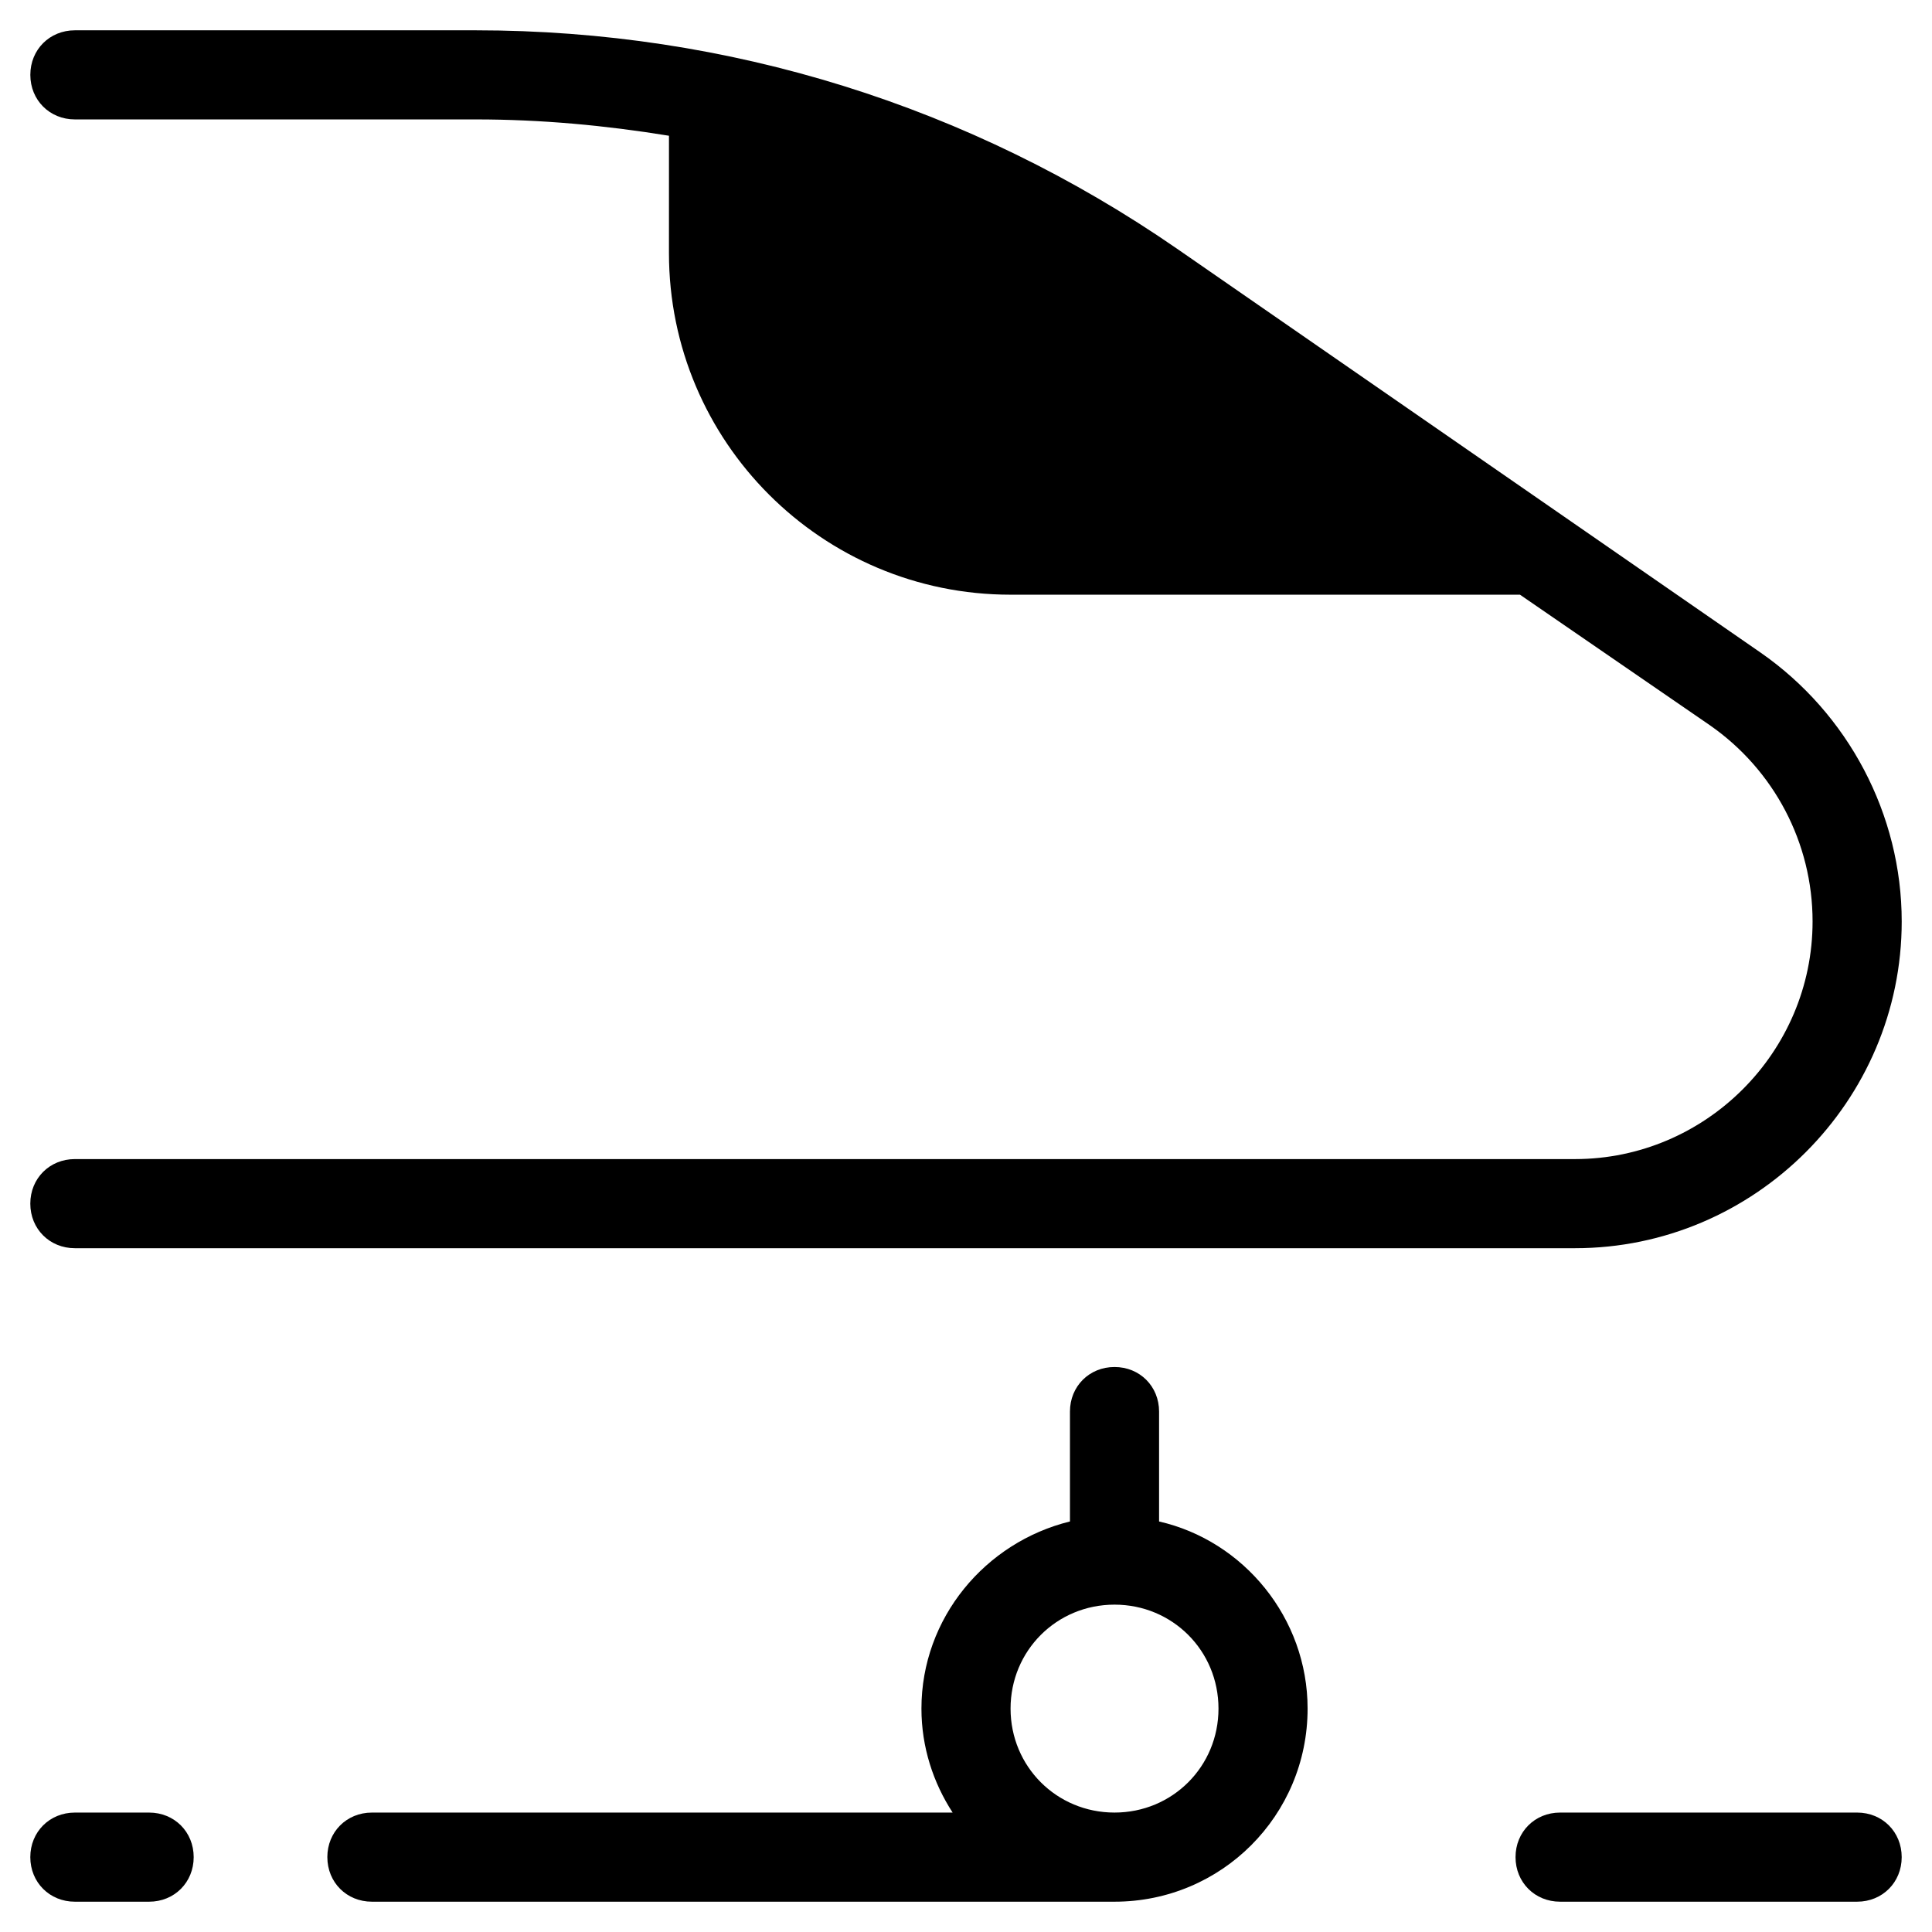<?xml version="1.0" encoding="UTF-8"?>
<!-- Uploaded to: SVG Find, www.svgfind.com, Generator: SVG Find Mixer Tools -->
<svg fill="#000000" width="800px" height="800px" version="1.1" viewBox="144 144 512 512" xmlns="http://www.w3.org/2000/svg">
 <g>
  <path d="m636.16 624.35h-78.719c-6.691 0-11.809 5.117-11.809 11.809s5.117 11.809 11.809 11.809h78.719c6.691 0 11.809-5.117 11.809-11.809s-5.117-11.809-11.809-11.809z"/>
  <path d="m163.84 647.97h19.68c6.691 0 11.809-5.117 11.809-11.809s-5.117-11.809-11.809-11.809h-19.68c-6.691 0-11.809 5.117-11.809 11.809 0.004 6.691 5.121 11.809 11.809 11.809z"/>
  <path d="m561.38 451.17h-397.54c-6.691 0-11.809 5.117-11.809 11.809 0 6.691 5.117 11.809 11.809 11.809h397.54c47.625 0 86.594-38.965 86.594-86.594 0-28.34-14.168-55.105-37.391-71.242l-154.69-107.06c-54.711-37.789-118.87-57.859-185.78-57.859h-106.27c-6.688 0-11.805 5.117-11.805 11.805 0 6.691 5.117 11.809 11.809 11.809h106.27c17.32 0 34.242 1.574 51.168 4.328l-0.004 31.098c0 49.988 40.539 90.527 90.527 90.527h133.82 1.18l50.383 34.637c16.926 11.809 27.16 31.094 27.16 51.957 0 34.637-28.34 62.977-62.977 62.977z"/>
  <path d="m230.75 636.16c0 6.691 5.117 11.809 11.809 11.809h196.8c28.34 0 51.168-22.828 51.168-51.168 0-24.008-16.926-44.477-39.359-49.594v-29.129c0-6.691-5.117-11.809-11.809-11.809s-11.809 5.117-11.809 11.809v29.125c-22.434 5.512-39.359 25.586-39.359 49.594 0 10.234 3.148 19.68 8.266 27.551l-153.9 0.004c-6.691 0-11.809 5.117-11.809 11.809zm208.61-66.914c15.352 0 27.551 12.203 27.551 27.551 0 15.352-12.203 27.551-27.551 27.551-15.352 0-27.551-12.203-27.551-27.551-0.004-15.348 12.199-27.551 27.551-27.551z"/>
 </g>
</svg>